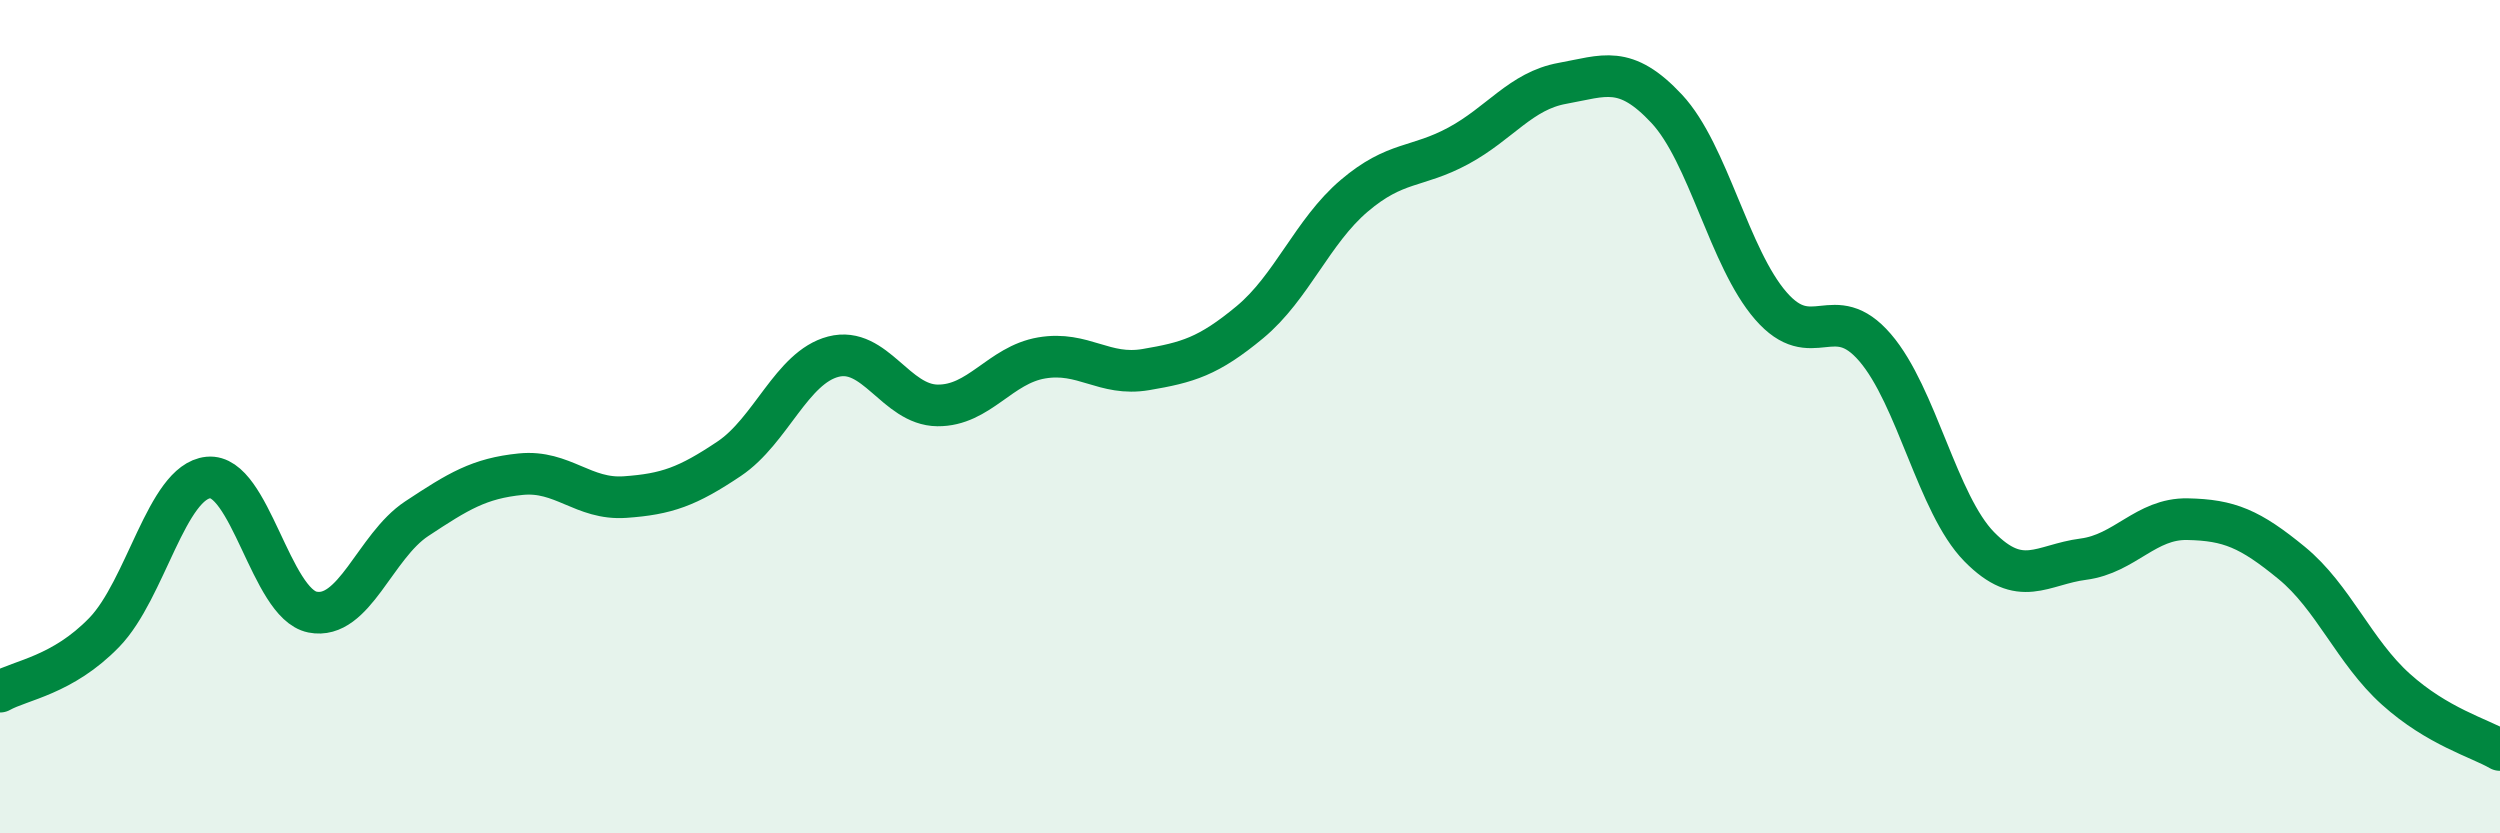 
    <svg width="60" height="20" viewBox="0 0 60 20" xmlns="http://www.w3.org/2000/svg">
      <path
        d="M 0,16.6 C 0.5,16.32 1.5,16.21 2.5,15.18 C 3.5,14.15 4,11.56 5,11.46 C 6,11.36 6.5,14.49 7.5,14.69 C 8.5,14.89 9,13.11 10,12.45 C 11,11.79 11.5,11.48 12.5,11.38 C 13.5,11.28 14,12 15,11.93 C 16,11.86 16.5,11.68 17.5,11.01 C 18.5,10.34 19,8.82 20,8.56 C 21,8.3 21.5,9.72 22.5,9.73 C 23.5,9.74 24,8.76 25,8.59 C 26,8.42 26.5,9.04 27.5,8.87 C 28.5,8.7 29,8.56 30,7.73 C 31,6.9 31.5,5.55 32.5,4.7 C 33.5,3.85 34,4.04 35,3.5 C 36,2.96 36.5,2.18 37.5,2 C 38.5,1.82 39,1.54 40,2.61 C 41,3.68 41.5,6.19 42.5,7.34 C 43.5,8.49 44,7.18 45,8.34 C 46,9.5 46.5,12.1 47.5,13.12 C 48.5,14.14 49,13.55 50,13.42 C 51,13.29 51.5,12.44 52.5,12.46 C 53.5,12.48 54,12.69 55,13.51 C 56,14.33 56.5,15.64 57.5,16.54 C 58.5,17.44 59.5,17.71 60,18L60 20L0 20Z"
        fill="#008740"
        opacity="0.1"
        stroke-linecap="round"
        stroke-linejoin="round"
      />
      <path
        d="M 0,16.6 C 0.5,16.32 1.5,16.21 2.5,15.18 C 3.5,14.15 4,11.56 5,11.46 C 6,11.36 6.5,14.49 7.5,14.69 C 8.5,14.89 9,13.11 10,12.45 C 11,11.79 11.5,11.48 12.5,11.38 C 13.5,11.28 14,12 15,11.93 C 16,11.86 16.5,11.68 17.5,11.01 C 18.5,10.34 19,8.82 20,8.56 C 21,8.3 21.5,9.72 22.5,9.73 C 23.5,9.74 24,8.76 25,8.59 C 26,8.42 26.5,9.04 27.5,8.87 C 28.5,8.7 29,8.56 30,7.73 C 31,6.9 31.5,5.55 32.5,4.7 C 33.5,3.85 34,4.04 35,3.5 C 36,2.96 36.5,2.18 37.5,2 C 38.5,1.82 39,1.54 40,2.61 C 41,3.68 41.5,6.19 42.5,7.34 C 43.5,8.49 44,7.18 45,8.34 C 46,9.5 46.5,12.1 47.5,13.12 C 48.5,14.14 49,13.55 50,13.42 C 51,13.29 51.5,12.44 52.5,12.46 C 53.5,12.48 54,12.69 55,13.51 C 56,14.33 56.5,15.64 57.5,16.54 C 58.5,17.44 59.5,17.71 60,18"
        stroke="#008740"
        stroke-width="1"
        fill="none"
        stroke-linecap="round"
        stroke-linejoin="round"
      />
    </svg>
  